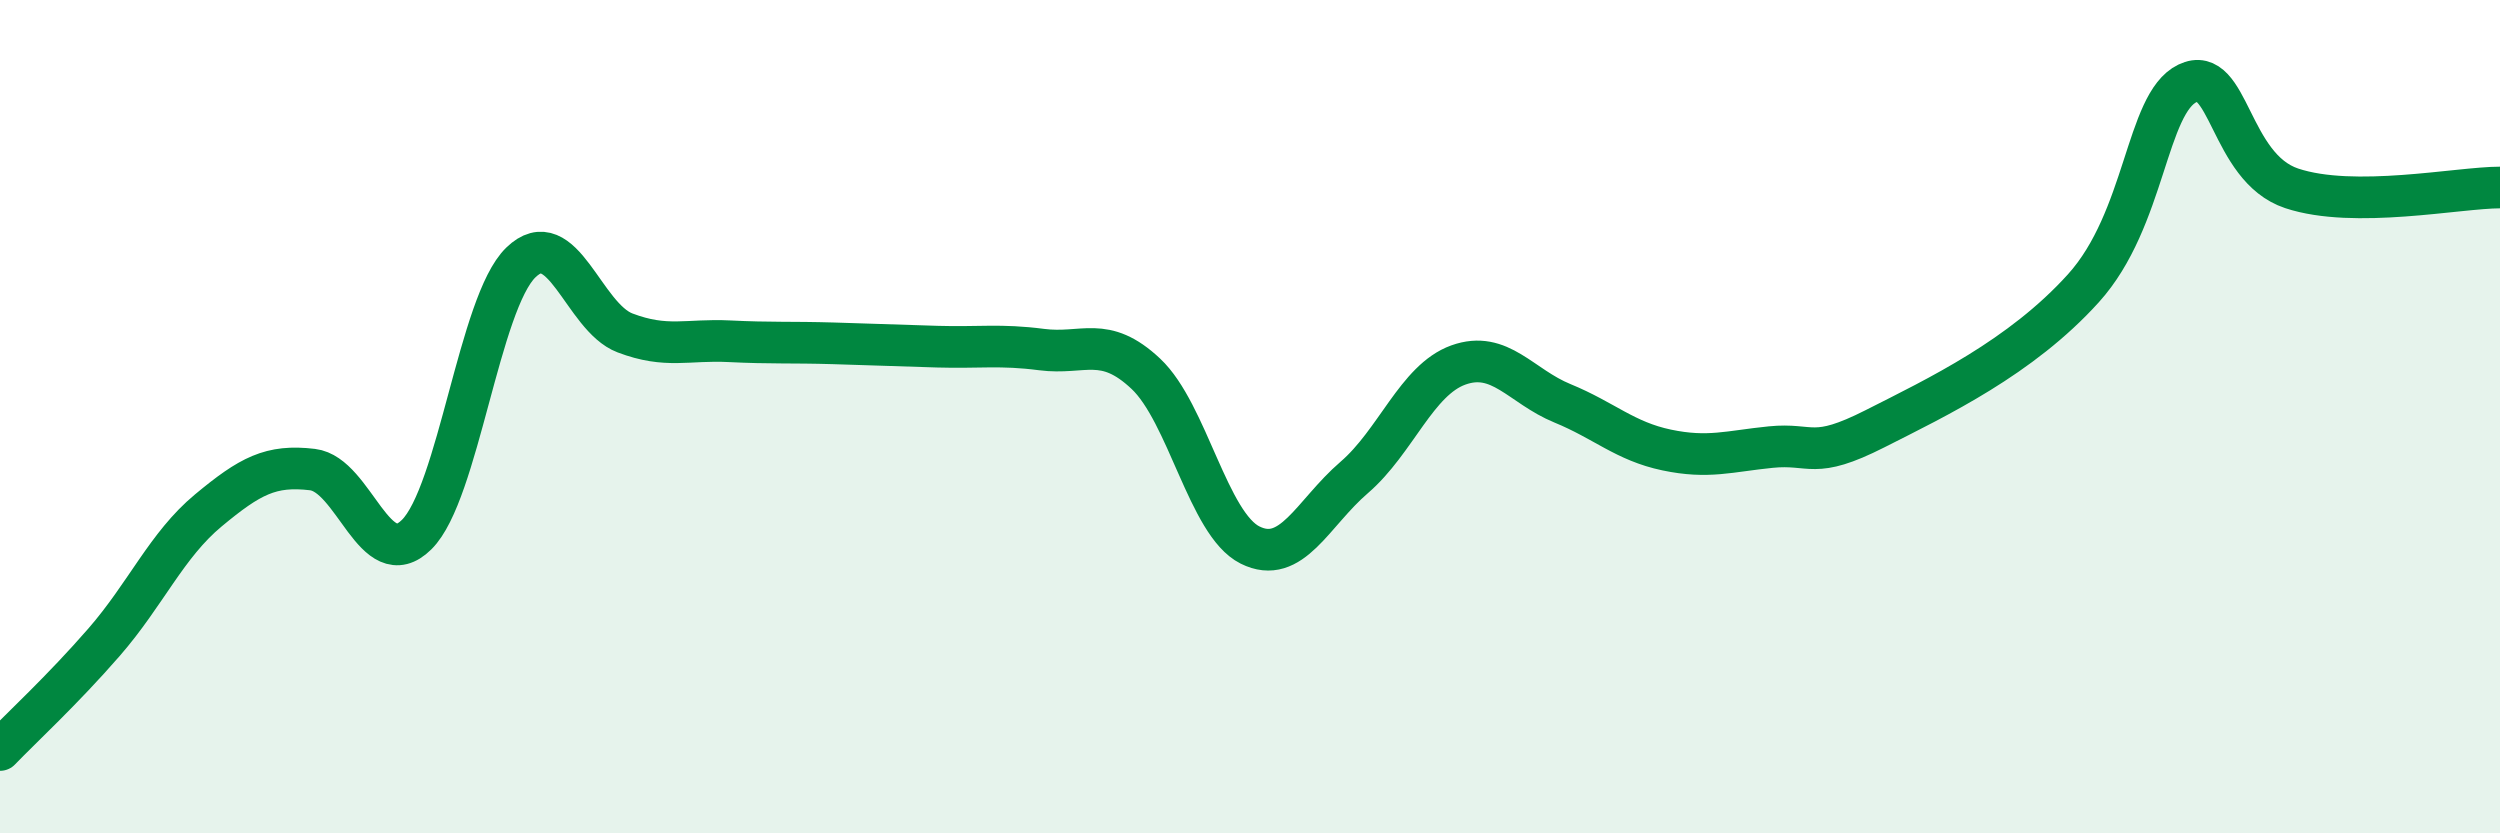 
    <svg width="60" height="20" viewBox="0 0 60 20" xmlns="http://www.w3.org/2000/svg">
      <path
        d="M 0,18 C 0.5,17.48 1.5,16.56 2.5,15.41 C 3.5,14.26 4,13.08 5,12.25 C 6,11.42 6.5,11.15 7.5,11.27 C 8.5,11.39 9,13.82 10,12.83 C 11,11.84 11.5,7.27 12.5,6.3 C 13.5,5.33 14,7.61 15,7.99 C 16,8.37 16.5,8.14 17.5,8.19 C 18.5,8.24 19,8.21 20,8.24 C 21,8.27 21.5,8.29 22.5,8.32 C 23.5,8.35 24,8.26 25,8.39 C 26,8.52 26.5,8.03 27.5,8.97 C 28.5,9.91 29,12.58 30,13.08 C 31,13.58 31.5,12.32 32.5,11.46 C 33.5,10.6 34,9.12 35,8.76 C 36,8.4 36.5,9.27 37.5,9.68 C 38.5,10.09 39,10.59 40,10.8 C 41,11.01 41.5,10.83 42.5,10.73 C 43.5,10.63 43.5,11.05 45,10.29 C 46.5,9.53 48.5,8.58 50,6.92 C 51.5,5.26 51.5,2.48 52.5,2 C 53.5,1.52 53.5,4.02 55,4.52 C 56.5,5.02 59,4.5 60,4.5L60 20L0 20Z"
        fill="#008740"
        opacity="0.1"
        stroke-linecap="round"
        stroke-linejoin="round"
      />
      <path
        d="M 0,18 C 0.5,17.48 1.5,16.56 2.5,15.41 C 3.5,14.26 4,13.08 5,12.25 C 6,11.42 6.5,11.15 7.5,11.27 C 8.5,11.39 9,13.82 10,12.83 C 11,11.84 11.5,7.27 12.5,6.3 C 13.5,5.33 14,7.61 15,7.99 C 16,8.37 16.5,8.14 17.5,8.19 C 18.5,8.24 19,8.21 20,8.24 C 21,8.27 21.5,8.29 22.5,8.32 C 23.5,8.35 24,8.26 25,8.39 C 26,8.52 26.5,8.03 27.5,8.97 C 28.5,9.91 29,12.58 30,13.08 C 31,13.58 31.5,12.32 32.5,11.46 C 33.5,10.6 34,9.12 35,8.76 C 36,8.4 36.5,9.27 37.5,9.68 C 38.5,10.09 39,10.59 40,10.8 C 41,11.01 41.5,10.83 42.5,10.73 C 43.5,10.63 43.5,11.05 45,10.29 C 46.5,9.53 48.5,8.58 50,6.92 C 51.5,5.26 51.5,2.48 52.5,2 C 53.5,1.52 53.5,4.02 55,4.52 C 56.5,5.02 59,4.5 60,4.5"
        stroke="#008740"
        stroke-width="1"
        fill="none"
        stroke-linecap="round"
        stroke-linejoin="round"
      />
    </svg>
  